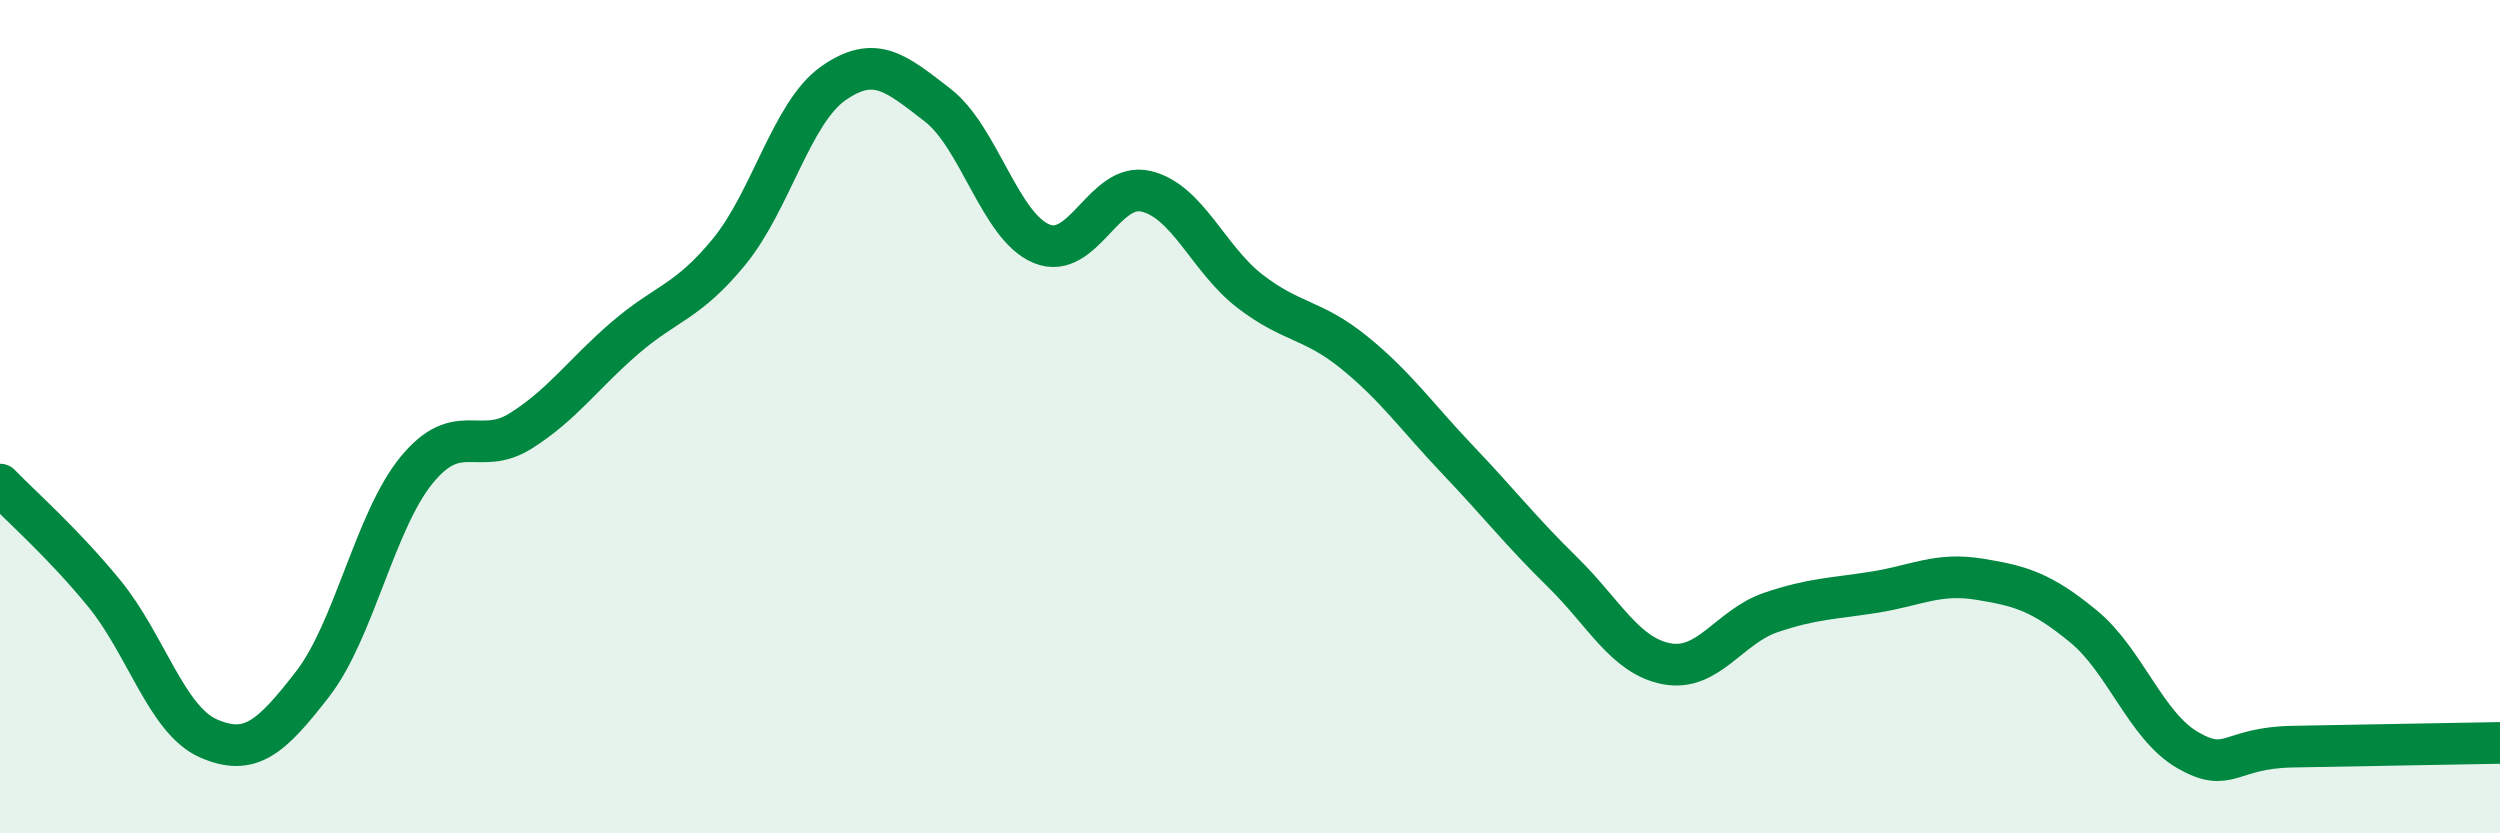 
    <svg width="60" height="20" viewBox="0 0 60 20" xmlns="http://www.w3.org/2000/svg">
      <path
        d="M 0,11.63 C 0.5,12.15 1.5,13.02 2.5,14.24 C 3.5,15.46 4,17.28 5,17.72 C 6,18.16 6.5,17.71 7.5,16.42 C 8.5,15.13 9,12.5 10,11.28 C 11,10.06 11.5,10.97 12.5,10.34 C 13.5,9.71 14,8.97 15,8.11 C 16,7.25 16.5,7.26 17.5,6.04 C 18.5,4.82 19,2.7 20,2 C 21,1.3 21.5,1.75 22.5,2.52 C 23.5,3.29 24,5.44 25,5.85 C 26,6.26 26.5,4.36 27.5,4.59 C 28.5,4.82 29,6.22 30,6.99 C 31,7.76 31.5,7.65 32.5,8.46 C 33.5,9.27 34,10 35,11.05 C 36,12.1 36.5,12.75 37.5,13.73 C 38.5,14.71 39,15.74 40,15.93 C 41,16.12 41.5,15.04 42.5,14.7 C 43.5,14.36 44,14.37 45,14.21 C 46,14.05 46.5,13.74 47.5,13.9 C 48.5,14.06 49,14.21 50,15.03 C 51,15.85 51.5,17.42 52.5,18 C 53.5,18.58 53.5,17.95 55,17.92 C 56.5,17.89 59,17.85 60,17.83L60 20L0 20Z"
        fill="#008740"
        opacity="0.1"
        stroke-linecap="round"
        stroke-linejoin="round"
      />
      <path
        d="M 0,11.63 C 0.5,12.15 1.5,13.02 2.5,14.24 C 3.5,15.46 4,17.28 5,17.72 C 6,18.16 6.5,17.71 7.5,16.42 C 8.5,15.13 9,12.5 10,11.28 C 11,10.06 11.5,10.97 12.5,10.34 C 13.5,9.71 14,8.97 15,8.11 C 16,7.25 16.5,7.26 17.5,6.04 C 18.5,4.82 19,2.7 20,2 C 21,1.3 21.5,1.75 22.5,2.52 C 23.5,3.29 24,5.44 25,5.85 C 26,6.26 26.5,4.36 27.5,4.59 C 28.5,4.82 29,6.22 30,6.99 C 31,7.76 31.5,7.65 32.5,8.46 C 33.5,9.27 34,10 35,11.05 C 36,12.1 36.5,12.75 37.5,13.73 C 38.5,14.71 39,15.74 40,15.93 C 41,16.12 41.5,15.04 42.5,14.7 C 43.5,14.36 44,14.37 45,14.21 C 46,14.05 46.5,13.74 47.5,13.9 C 48.5,14.06 49,14.21 50,15.03 C 51,15.85 51.5,17.42 52.5,18 C 53.5,18.58 53.5,17.95 55,17.92 C 56.5,17.89 59,17.85 60,17.83"
        stroke="#008740"
        stroke-width="1"
        fill="none"
        stroke-linecap="round"
        stroke-linejoin="round"
      />
    </svg>
  